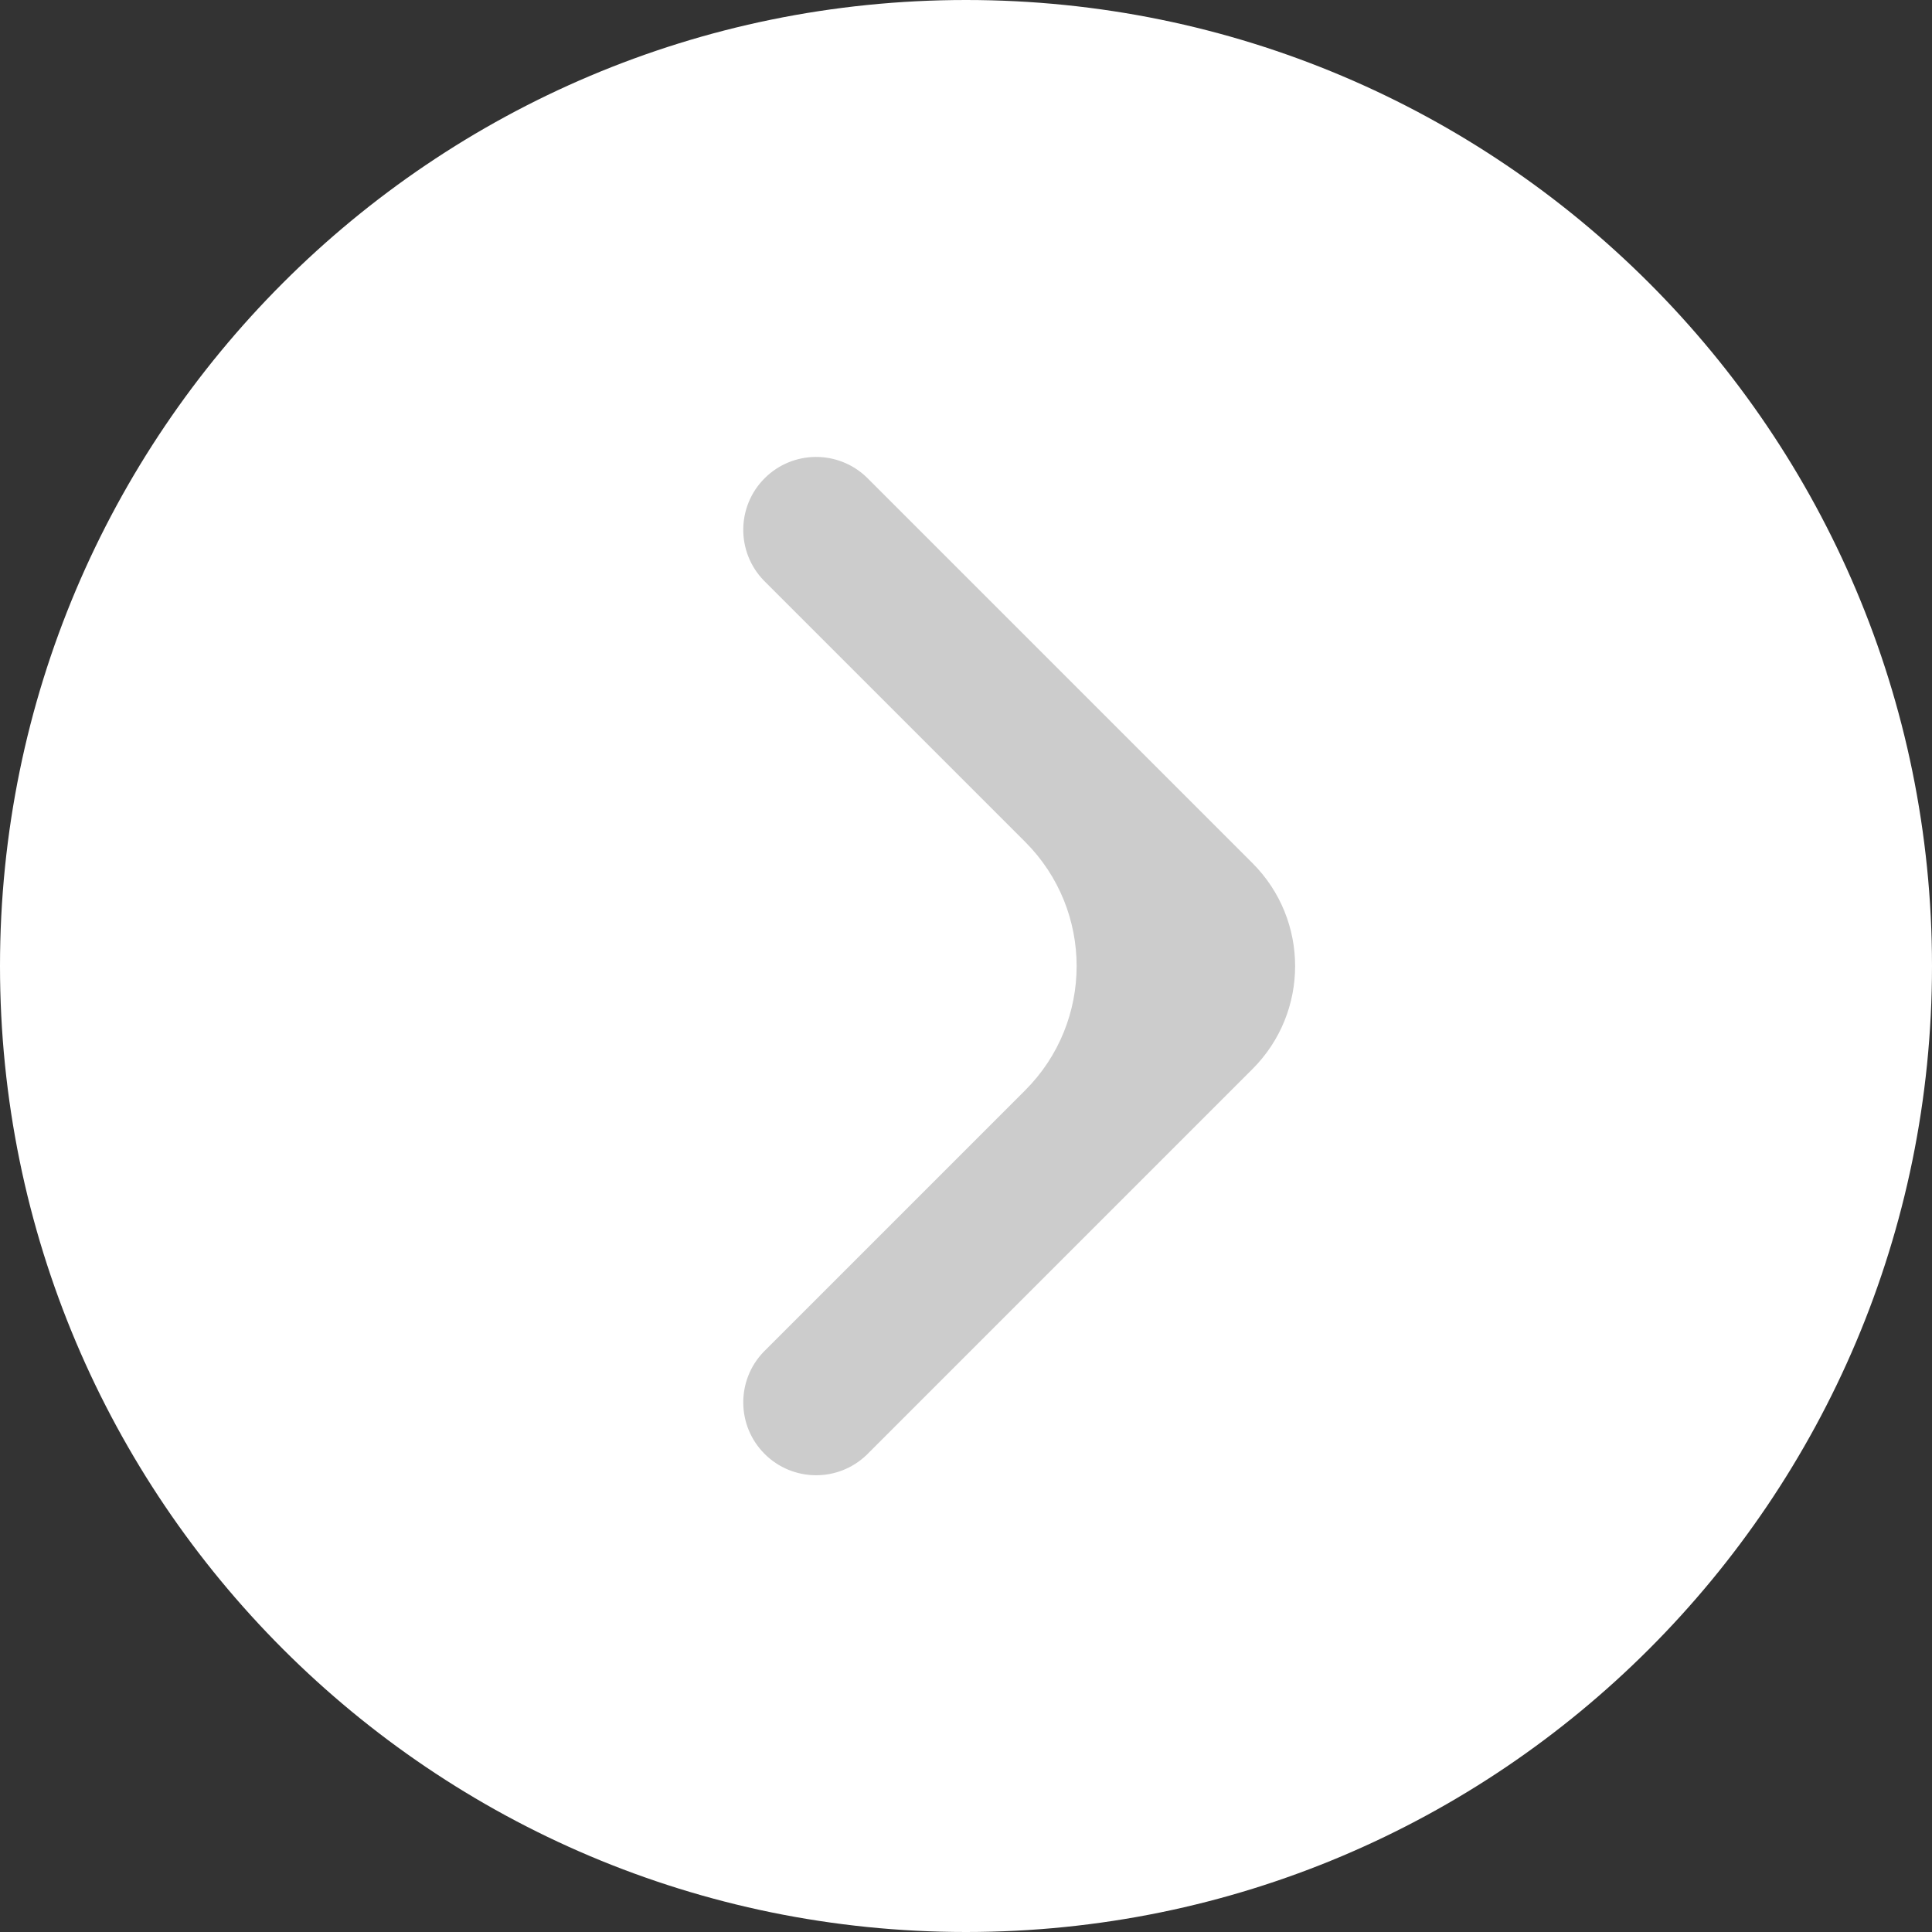 <!-- Generated by IcoMoon.io -->
<svg version="1.1" xmlns="http://www.w3.org/2000/svg" width="1024" height="1024" viewBox="0 0 1024 1024">
<rect x="0" y="0" width="1024" height="1024" fill="#333333" stroke="none"/>
<title></title>
<g id="icomoon-ignore">
</g>
<path fill="#fff" d="M1024 512c0 282.77-229.23 512-512 512s-512-229.23-512-512c0-282.77 229.23-512 512-512s512 229.23 512 512z"></path>
<path fill="#ccc" d="M543.371 446.224l-138.585-138.585c-14.636-15.153-14.426-39.24 0.47-54.137s38.984-15.106 54.137-0.47l204.441 204.441c30.142 30.142 30.142 79.012 0 109.154-0.010 0.010-0.020 0.020-0.031 0.031l-204.411 204.411c-15.153 14.636-39.24 14.426-54.137-0.47s-15.106-38.984-0.47-54.137l138.585-138.585c36.354-36.354 36.354-95.296 0-131.65z"></path>
</svg>
